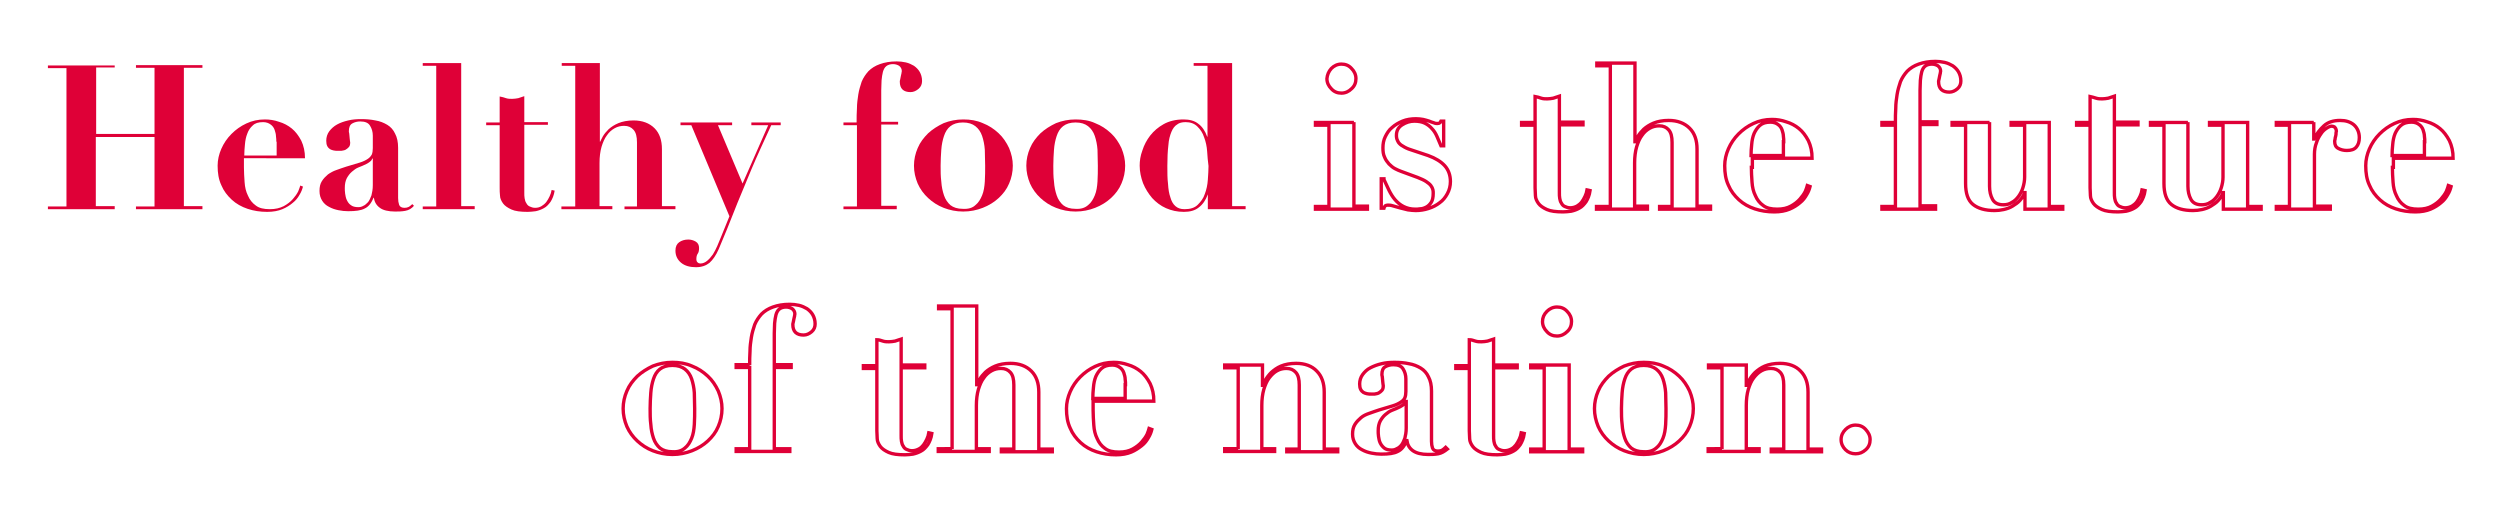 <?xml version="1.0" encoding="utf-8"?>
<!-- Generator: Adobe Illustrator 23.0.0, SVG Export Plug-In . SVG Version: 6.00 Build 0)  -->
<svg version="1.1" id="Layer_1" xmlns="http://www.w3.org/2000/svg" xmlns:xlink="http://www.w3.org/1999/xlink" x="0px" y="0px"
	 viewBox="0 0 741 153" style="enable-background:new 0 0 741 153;" xml:space="preserve">
<style type="text/css">
	.st0{fill:#DF0037;}
	.st1{fill:none;stroke:#DF0037;stroke-miterlimit:10;}
</style>
<g>
	<path class="st0" d="M34,19.2v0.8h-5.5v19.7h17.3V20.1h-5.5v-0.8H60v0.8h-5.5v41H60V62H40.3v-0.8h5.5V40.6H28.4v20.5H34V62H14.2
		v-0.8h5.5v-41h-5.5v-0.8H34z"/>
	<path class="st0" d="M72.3,49.6c0,1.4,0.1,2.9,0.2,4.4c0.1,1.5,0.4,2.8,1,4c0.5,1.2,1.3,2.2,2.3,2.9c1,0.8,2.4,1.1,4.2,1.1
		c1.6,0,2.9-0.3,4.1-0.9c1.1-0.6,2-1.3,2.7-2.1c0.7-0.8,1.2-1.5,1.6-2.3c0.3-0.8,0.5-1.3,0.6-1.7l0.8,0.3c-0.2,0.8-0.5,1.6-1,2.4
		c-0.5,0.9-1.1,1.7-2,2.4c-0.8,0.7-1.9,1.4-3.1,1.9c-1.2,0.5-2.7,0.8-4.5,0.8c-2.1,0-4-0.3-5.8-0.9c-1.8-0.6-3.4-1.5-4.7-2.7
		c-1.3-1.2-2.4-2.6-3.1-4.3c-0.8-1.7-1.1-3.6-1.1-5.8c0-1.7,0.4-3.4,1.1-5c0.7-1.6,1.7-3.1,3-4.4c1.3-1.3,2.7-2.3,4.4-3.1
		c1.7-0.8,3.5-1.2,5.5-1.2c1.4,0,2.8,0.2,4.2,0.7c1.4,0.4,2.7,1.1,3.8,2c1.1,0.9,2,2.1,2.8,3.6c0.7,1.5,1.1,3.2,1.1,5.2H72.3V49.6z
		 M81.9,42c0-0.4,0-1-0.1-1.6c0-0.6-0.2-1.3-0.4-1.9c-0.2-0.6-0.6-1.2-1.2-1.6c-0.5-0.4-1.3-0.7-2.2-0.7c-1.4,0-2.4,0.3-3.1,1
		c-0.7,0.6-1.3,1.5-1.6,2.4c-0.4,1-0.6,2-0.7,3.2c-0.1,1.1-0.2,2.2-0.2,3.3h9.6V42z"/>
	<path class="st0" d="M120.1,62.5c-1.1,0.2-2.1,0.2-3,0.2c-2,0-3.6-0.4-4.5-1.1c-1-0.7-1.6-1.7-1.8-3h-0.1c-0.6,1.6-1.5,2.7-2.6,3.2
		c-1.1,0.6-2.7,0.8-4.9,0.8c-1,0-1.9-0.1-2.9-0.3c-1-0.2-1.9-0.5-2.8-1c-0.8-0.4-1.5-1-2-1.8c-0.5-0.8-0.8-1.7-0.8-2.9
		c0-1.2,0.2-2.1,0.7-2.9c0.5-0.8,1.1-1.4,1.8-2c0.7-0.5,1.6-1,2.5-1.3c0.9-0.3,1.9-0.7,2.9-1c1.6-0.5,3-0.9,4-1.2
		c1-0.3,1.8-0.7,2.4-1.1c0.6-0.4,0.9-0.8,1.2-1.3c0.2-0.5,0.3-1.1,0.3-1.9v-3.7c0-1.1-0.3-2.1-0.8-2.9c-0.5-0.9-1.5-1.3-2.9-1.3
		c-0.9,0-1.7,0.2-2.4,0.6c-0.7,0.4-1,1.2-1,2.3c0,0.1,0,0.3,0.1,0.6c0,0.3,0.1,0.6,0.1,1c0,0.4,0.1,0.7,0.1,1c0,0.3,0.1,0.5,0.1,0.7
		c0,0.6-0.1,1.1-0.4,1.4c-0.3,0.3-0.6,0.6-1,0.8c-0.4,0.2-0.8,0.2-1.2,0.3c-0.4,0-0.8,0-1.1,0c-0.4,0-0.8,0-1.2-0.1
		s-0.8-0.2-1.1-0.4c-0.3-0.2-0.6-0.5-0.8-0.9c-0.2-0.4-0.3-0.9-0.3-1.6c0-1,0.3-2,0.9-2.8c0.6-0.8,1.4-1.5,2.3-2s2-0.9,3.3-1.2
		c1.2-0.3,2.5-0.4,3.8-0.4c1.5,0,2.9,0.1,4.3,0.4c1.3,0.2,2.5,0.7,3.5,1.3c1,0.6,1.8,1.5,2.3,2.6c0.6,1.1,0.9,2.5,0.9,4.2v14.9
		c0,0.8,0.1,1.4,0.3,2c0.2,0.6,0.8,0.9,1.6,0.9c0.5,0,0.9-0.1,1.3-0.3c0.3-0.2,0.7-0.5,1-0.8l0.5,0.5
		C122,61.8,121.2,62.3,120.1,62.5z M110.3,47.1c-0.1,0.2-0.2,0.5-0.5,0.7c-0.2,0.2-0.6,0.5-1.2,0.8c-0.8,0.4-1.5,0.7-2.3,1
		c-0.8,0.3-1.4,0.8-2,1.3c-0.6,0.5-1.1,1.2-1.5,1.9c-0.4,0.8-0.6,1.7-0.6,2.9c0,0.5,0,1,0.1,1.7c0.1,0.6,0.2,1.3,0.5,1.9
		c0.3,0.6,0.6,1.1,1.2,1.5c0.5,0.4,1.2,0.6,2.2,0.6c0.5,0,1-0.1,1.5-0.4c0.5-0.2,0.9-0.6,1.4-1.1c0.4-0.5,0.7-1.2,1-2
		c0.2-0.8,0.4-1.8,0.4-3v-7.9H110.3z"/>
	<path class="st0" d="M136.7,18.7v42.4h4V62h-15.4v-0.8h4V19.5h-4v-0.8H136.7z"/>
	<path class="st0" d="M150,29.1c0.6,0.2,1.2,0.2,1.8,0.2c0.6,0,1.2-0.1,1.8-0.2c0.6-0.2,1.2-0.4,1.8-0.6v7.7h7v0.8h-7v20.1
		c0,0.6,0,1.2,0.1,1.7c0.1,0.5,0.2,1,0.5,1.4c0.2,0.4,0.5,0.8,1,1c0.4,0.2,1,0.4,1.6,0.4c0.8,0,1.4-0.2,1.9-0.5
		c0.5-0.3,1-0.7,1.4-1.2c0.4-0.5,0.7-1.1,1-1.7c0.3-0.6,0.5-1.3,0.6-1.9l0.9,0.2c-0.2,1.4-0.7,2.5-1.2,3.3c-0.6,0.8-1.2,1.5-2,1.9
		c-0.7,0.4-1.5,0.7-2.4,0.9c-0.8,0.1-1.6,0.2-2.4,0.2c-2.1,0-3.7-0.2-4.8-0.7c-1.1-0.5-2-1.1-2.5-1.8c-0.5-0.7-0.9-1.5-0.9-2.3
		c-0.1-0.8-0.1-1.6-0.1-2.3V37.1h-4v-0.8h4v-7.7C148.8,28.7,149.4,28.9,150,29.1z"/>
	<path class="st0" d="M170.5,61.1V19.5h-4v-0.8h11.3V42h0.1c0.2-0.4,0.4-0.9,0.8-1.6c0.4-0.7,1-1.4,1.7-2.1c0.8-0.7,1.7-1.3,2.9-1.8
		c1.2-0.5,2.7-0.8,4.5-0.8c2.6,0,4.7,0.8,6.2,2.3c1.5,1.5,2.2,3.6,2.2,6.2v16.9h4V62h-15.1v-0.8h3.7v-19c0-1.7-0.3-2.9-1-3.7
		c-0.7-0.8-1.6-1.2-2.8-1.2c-1,0-1.9,0.2-2.8,0.7c-0.9,0.5-1.7,1.2-2.3,2.1c-0.7,0.9-1.2,2.1-1.6,3.4c-0.4,1.4-0.6,3-0.6,4.8v12.8
		h3.8V62h-15.1v-0.8H170.5z"/>
	<path class="st0" d="M227.7,37.1h-5v-0.8h8.7v0.8h-2.8c-2.2,4.8-4.2,9.1-5.8,12.9c-1.6,3.8-3,7.2-4.2,10.1c-1.2,3-2.2,5.6-3.1,7.8
		c-0.9,2.3-1.8,4.2-2.5,6c-0.8,1.8-1.7,3.1-2.7,4c-1,0.8-2.3,1.3-4,1.3c-1.8,0-3.3-0.4-4.4-1.3c-1.1-0.9-1.7-2.1-1.7-3.6
		c0-1.2,0.4-2,1.1-2.5c0.7-0.5,1.6-0.8,2.7-0.8c0.8,0,1.5,0.2,2.2,0.6s1,1.1,1,1.9c0,0.7-0.1,1.3-0.4,1.7c-0.3,0.4-0.4,1-0.4,1.6
		c0,0.4,0.1,0.8,0.4,1c0.2,0.2,0.5,0.3,0.8,0.3c0.7,0,1.4-0.3,2-0.8c0.6-0.5,1.2-1.2,1.7-1.9c0.5-0.8,0.9-1.6,1.3-2.5
		c0.4-0.9,0.7-1.7,1-2.4l2.6-6.4l-11.3-27h-3.2v-0.8H217v0.8h-4.2l7.3,17.3L227.7,37.1z"/>
	<path class="st0" d="M253.9,36.2c0-1.3,0-2.7,0.1-4.1c0-1.4,0.2-2.8,0.4-4.1c0.2-1.3,0.6-2.6,1-3.8c0.5-1.2,1.2-2.2,2-3.1
		c0.9-0.9,2-1.6,3.4-2.1c1.4-0.5,3-0.8,5-0.8c0.9,0,1.8,0.1,2.7,0.3c0.9,0.2,1.7,0.6,2.4,1c0.7,0.5,1.3,1.1,1.7,1.8
		c0.4,0.7,0.7,1.6,0.7,2.7c0,0.9-0.3,1.7-1,2.3c-0.7,0.6-1.5,1-2.4,1c-2.1,0-3.2-1-3.2-3.1c0-0.1,0-0.3,0.1-0.6
		c0.1-0.3,0.1-0.6,0.2-1c0.1-0.3,0.1-0.6,0.2-0.9c0-0.3,0.1-0.5,0.1-0.6c0-0.7-0.3-1.2-0.8-1.6c-0.5-0.3-1.1-0.5-1.8-0.5
		c-0.8,0-1.5,0.2-2,0.6s-0.8,1-1,1.7c-0.2,0.7-0.3,1.6-0.4,2.5c0,0.9-0.1,1.9-0.1,3v9.3h5v0.8h-5v24.1h4.6V62H250v-0.8h4V37.1h-4
		v-0.8H253.9z"/>
	<path class="st0" d="M291.3,36.5c1.8,0.7,3.3,1.7,4.7,3c1.3,1.2,2.3,2.7,3.1,4.4c0.7,1.7,1.1,3.4,1.1,5.2c0,1.9-0.4,3.7-1.1,5.3
		c-0.7,1.7-1.8,3.1-3.1,4.3c-1.3,1.2-2.9,2.2-4.7,2.9c-1.8,0.7-3.7,1.1-5.8,1.1s-4-0.4-5.8-1.1c-1.8-0.7-3.3-1.7-4.6-2.9
		c-1.3-1.2-2.4-2.7-3.1-4.3c-0.7-1.7-1.1-3.4-1.1-5.3c0-1.8,0.4-3.6,1.1-5.2c0.7-1.7,1.8-3.1,3.1-4.4c1.3-1.2,2.9-2.2,4.6-3
		c1.8-0.7,3.7-1.1,5.8-1.1S289.5,35.7,291.3,36.5z M289.1,60.8c0.9-0.7,1.5-1.7,2-2.9s0.7-2.6,0.8-4.1c0.1-1.6,0.1-3.1,0.1-4.7
		c0-1.6-0.1-3.2-0.1-4.7c-0.1-1.5-0.4-2.9-0.8-4.1c-0.4-1.2-1.1-2.2-2-2.9c-0.9-0.7-2.1-1.1-3.7-1.1c-1.6,0-2.8,0.4-3.7,1.1
		c-0.9,0.7-1.5,1.7-1.9,2.9c-0.4,1.2-0.7,2.6-0.8,4.1c-0.1,1.5-0.2,3.1-0.2,4.7c0,1.6,0,3.2,0.2,4.7c0.1,1.6,0.4,2.9,0.8,4.1
		s1.1,2.2,1.9,2.9c0.9,0.7,2.1,1.1,3.7,1.1C287,62,288.3,61.6,289.1,60.8z"/>
	<path class="st0" d="M324.6,36.5c1.8,0.7,3.3,1.7,4.7,3c1.3,1.2,2.3,2.7,3.1,4.4c0.7,1.7,1.1,3.4,1.1,5.2c0,1.9-0.4,3.7-1.1,5.3
		c-0.7,1.7-1.8,3.1-3.1,4.3c-1.3,1.2-2.9,2.2-4.7,2.9c-1.8,0.7-3.7,1.1-5.8,1.1s-4-0.4-5.8-1.1c-1.8-0.7-3.3-1.7-4.6-2.9
		c-1.3-1.2-2.4-2.7-3.1-4.3c-0.7-1.7-1.1-3.4-1.1-5.3c0-1.8,0.4-3.6,1.1-5.2c0.7-1.7,1.8-3.1,3.1-4.4c1.3-1.2,2.9-2.2,4.6-3
		c1.8-0.7,3.7-1.1,5.8-1.1S322.9,35.7,324.6,36.5z M322.5,60.8c0.9-0.7,1.5-1.7,2-2.9s0.7-2.6,0.8-4.1c0.1-1.6,0.1-3.1,0.1-4.7
		c0-1.6-0.1-3.2-0.1-4.7c-0.1-1.5-0.4-2.9-0.8-4.1c-0.4-1.2-1.1-2.2-2-2.9c-0.9-0.7-2.1-1.1-3.7-1.1c-1.6,0-2.8,0.4-3.7,1.1
		c-0.9,0.7-1.5,1.7-1.9,2.9c-0.4,1.2-0.7,2.6-0.8,4.1c-0.1,1.5-0.2,3.1-0.2,4.7c0,1.6,0,3.2,0.2,4.7c0.1,1.6,0.4,2.9,0.8,4.1
		s1.1,2.2,1.9,2.9c0.9,0.7,2.1,1.1,3.7,1.1C320.4,62,321.6,61.6,322.5,60.8z"/>
	<path class="st0" d="M369.2,61.1V62h-11.2v-4.4H358c-0.6,1.7-1.5,3-2.7,3.9c-1.1,0.9-2.6,1.3-4.4,1.3c-2,0-3.7-0.4-5.3-1.1
		s-3-1.8-4.1-3c-1.1-1.3-2-2.7-2.7-4.4c-0.6-1.6-1-3.4-1-5.2c0-1.4,0.2-2.9,0.8-4.5c0.5-1.6,1.3-3.1,2.3-4.4c1.1-1.4,2.4-2.5,4-3.4
		c1.6-0.9,3.6-1.4,5.9-1.4c1.8,0,3.3,0.4,4.4,1.3c1.1,0.8,2,2.1,2.6,3.8h0.1V19.5h-4.1v-0.8h11.4v42.4H369.2z M357.8,44.9
		c-0.1-1.5-0.4-2.9-0.9-4.2c-0.4-1.3-1.1-2.3-2-3.2s-2.1-1.3-3.5-1.3c-1,0-1.9,0.2-2.5,0.7c-0.7,0.4-1.3,1.2-1.7,2.2
		c-0.4,1-0.8,2.3-0.9,4c-0.2,1.7-0.3,3.7-0.3,6.1c0,2,0,3.7,0.2,5.3c0.1,1.6,0.3,2.9,0.7,4c0.3,1.1,0.8,2,1.5,2.6
		c0.7,0.6,1.5,0.9,2.7,0.9c1.7,0,3-0.4,3.9-1.3c0.9-0.9,1.7-1.9,2.1-3.2c0.5-1.3,0.8-2.7,0.9-4.2c0.1-1.5,0.2-2.9,0.2-4.1
		C358,47.8,357.9,46.4,357.8,44.9z"/>
	<path class="st1" d="M401.3,36.2v24.9h4V62h-15.4v-0.8h4V37.1h-4v-0.8H401.3z M394.6,20.3c0.8-0.8,1.8-1.3,3-1.3s2.2,0.4,3,1.3
		c0.8,0.8,1.3,1.8,1.3,3c0,1.2-0.4,2.2-1.3,3c-0.8,0.8-1.8,1.3-3,1.3s-2.2-0.4-3-1.3c-0.8-0.8-1.3-1.8-1.3-3
		C393.4,22.2,393.8,21.2,394.6,20.3z"/>
	<path class="st1" d="M410.2,53.2c0.5,1.1,1,2.2,1.5,3.2c0.5,1,1.1,2,1.8,2.8c0.7,0.8,1.5,1.5,2.5,2c1,0.5,2.1,0.8,3.5,0.8
		c0.4,0,0.8,0,1.4-0.1c0.6,0,1.2-0.2,1.8-0.5c0.6-0.3,1.1-0.8,1.5-1.4c0.4-0.6,0.6-1.5,0.6-2.7c0-0.4,0-0.7-0.1-1.1
		c-0.1-0.4-0.3-0.8-0.6-1.2c-0.3-0.4-0.8-0.8-1.4-1.2c-0.6-0.4-1.5-0.8-2.5-1.2l-4.9-1.8c-0.6-0.2-1.2-0.5-1.8-0.8
		c-0.6-0.3-1.2-0.8-1.8-1.4c-0.5-0.6-1-1.2-1.3-2c-0.4-0.8-0.5-1.7-0.5-2.8c0-1.2,0.2-2.3,0.7-3.3c0.5-1,1.1-2,2-2.7
		c0.9-0.8,1.9-1.4,3.1-1.9c1.2-0.5,2.6-0.7,4-0.7c0.8,0,1.5,0.1,2.1,0.2c0.7,0.2,1.3,0.3,1.8,0.5c0.5,0.2,1,0.4,1.4,0.5
		c0.4,0.2,0.8,0.2,1,0.2c0.4,0,0.7-0.1,0.8-0.2c0.1-0.2,0.2-0.3,0.3-0.5h0.8v7.3h-0.8c-0.4-1-0.8-1.9-1.2-2.8
		c-0.4-0.9-0.9-1.7-1.5-2.3c-0.6-0.7-1.3-1.2-2.1-1.6c-0.8-0.4-1.9-0.6-3.1-0.6c-1.3,0-2.5,0.4-3.6,1.1c-1.1,0.7-1.7,1.7-1.7,3.1
		c0,0.3,0,0.6,0.1,1c0.1,0.4,0.3,0.7,0.5,1.1c0.3,0.4,0.7,0.8,1.3,1.1c0.6,0.4,1.4,0.8,2.4,1.1l5.1,1.7c2.2,0.8,3.8,1.8,4.9,3
		c1.1,1.2,1.7,2.8,1.7,4.7c0,1.3-0.3,2.5-0.9,3.6c-0.6,1.1-1.3,2-2.3,2.7c-0.9,0.7-2,1.3-3.3,1.7c-1.2,0.4-2.5,0.6-3.8,0.6
		c-0.7,0-1.5-0.1-2.3-0.2c-0.8-0.2-1.7-0.4-2.4-0.6c-0.8-0.2-1.5-0.4-2.1-0.6c-0.6-0.2-1.1-0.2-1.5-0.2c-0.3,0-0.5,0.1-0.7,0.2
		c-0.1,0.1-0.3,0.3-0.4,0.7h-0.8v-8.7H410.2z"/>
	<path class="st1" d="M456.8,29.1c0.6,0.2,1.2,0.2,1.8,0.2c0.6,0,1.2-0.1,1.8-0.2c0.6-0.2,1.2-0.4,1.8-0.6v7.7h7v0.8h-7v20.1
		c0,0.6,0,1.2,0.1,1.7c0.1,0.5,0.2,1,0.5,1.4c0.2,0.4,0.5,0.8,1,1c0.4,0.2,1,0.4,1.6,0.4c0.8,0,1.4-0.2,2-0.5c0.5-0.3,1-0.7,1.4-1.2
		c0.4-0.5,0.7-1.1,1-1.7c0.3-0.6,0.5-1.3,0.6-1.9l0.9,0.2c-0.2,1.4-0.7,2.5-1.2,3.3c-0.6,0.8-1.2,1.5-2,1.9
		c-0.7,0.4-1.5,0.7-2.4,0.9c-0.8,0.1-1.6,0.2-2.4,0.2c-2.1,0-3.7-0.2-4.8-0.7s-2-1.1-2.5-1.8c-0.5-0.7-0.9-1.5-0.9-2.3
		s-0.1-1.6-0.1-2.3V37.1h-4v-0.8h4v-7.7C455.6,28.7,456.2,28.9,456.8,29.1z"/>
	<path class="st1" d="M477.3,61.1V19.5h-4v-0.8h11.3V42h0.1c0.2-0.4,0.4-0.9,0.8-1.6c0.4-0.7,1-1.4,1.7-2.1c0.8-0.7,1.7-1.3,2.9-1.8
		c1.2-0.5,2.7-0.8,4.5-0.8c2.6,0,4.7,0.8,6.2,2.3c1.5,1.5,2.2,3.6,2.2,6.2v16.9h4V62h-15.1v-0.8h3.7v-19c0-1.7-0.3-2.9-1-3.7
		c-0.7-0.8-1.6-1.2-2.8-1.2c-1,0-1.9,0.2-2.8,0.7c-0.9,0.5-1.7,1.2-2.3,2.1c-0.7,0.9-1.2,2.1-1.6,3.4c-0.4,1.4-0.6,3-0.6,4.8v12.8
		h3.8V62h-15.1v-0.8H477.3z"/>
	<path class="st1" d="M519.1,49.6c0,1.4,0.1,2.9,0.2,4.4c0.1,1.5,0.4,2.8,1,4c0.5,1.2,1.3,2.2,2.3,2.9c1,0.8,2.4,1.1,4.2,1.1
		c1.6,0,2.9-0.3,4-0.9c1.1-0.6,2-1.3,2.7-2.1c0.7-0.8,1.2-1.5,1.6-2.3c0.3-0.8,0.5-1.3,0.6-1.7l0.8,0.3c-0.2,0.8-0.5,1.6-1,2.4
		c-0.5,0.9-1.1,1.7-2,2.4c-0.8,0.7-1.9,1.4-3.1,1.9c-1.2,0.5-2.7,0.8-4.5,0.8c-2.1,0-4-0.3-5.8-0.9c-1.8-0.6-3.4-1.5-4.7-2.7
		c-1.3-1.2-2.4-2.6-3.1-4.3c-0.8-1.7-1.1-3.6-1.1-5.8c0-1.7,0.4-3.4,1.1-5c0.7-1.6,1.7-3.1,3-4.4c1.3-1.3,2.7-2.3,4.4-3.1
		c1.7-0.8,3.5-1.2,5.5-1.2c1.4,0,2.8,0.2,4.2,0.7c1.4,0.4,2.7,1.1,3.8,2c1.1,0.9,2,2.1,2.8,3.6c0.7,1.5,1.1,3.2,1.1,5.2h-17.7V49.6z
		 M528.7,42c0-0.4,0-1-0.1-1.6c0-0.6-0.2-1.3-0.4-1.9c-0.2-0.6-0.6-1.2-1.2-1.6c-0.5-0.4-1.3-0.7-2.2-0.7c-1.4,0-2.4,0.3-3.2,1
		c-0.7,0.6-1.3,1.5-1.7,2.4c-0.4,1-0.6,2-0.7,3.2c-0.1,1.1-0.2,2.2-0.2,3.3h9.6V42z"/>
	<path class="st1" d="M561.8,36.2c0-1.3,0-2.7,0.1-4.1c0-1.4,0.2-2.8,0.4-4.1c0.2-1.3,0.6-2.6,1-3.8c0.5-1.2,1.2-2.2,2-3.1
		c0.9-0.9,2-1.6,3.4-2.1c1.4-0.5,3-0.8,5-0.8c0.9,0,1.8,0.1,2.7,0.3c0.9,0.2,1.7,0.6,2.4,1c0.7,0.5,1.3,1.1,1.7,1.8
		c0.4,0.7,0.7,1.6,0.7,2.7c0,0.9-0.3,1.7-1,2.3c-0.7,0.6-1.5,1-2.4,1c-2.1,0-3.2-1-3.2-3.1c0-0.1,0-0.3,0.1-0.6
		c0.1-0.3,0.1-0.6,0.2-1c0.1-0.3,0.1-0.6,0.2-0.9c0-0.3,0.1-0.5,0.1-0.6c0-0.7-0.3-1.2-0.8-1.6c-0.5-0.3-1.1-0.5-1.8-0.5
		c-0.8,0-1.5,0.2-2,0.6s-0.8,1-1,1.7c-0.2,0.7-0.3,1.6-0.4,2.5c0,0.9-0.1,1.9-0.1,3v9.3h5v0.8h-5v24.1h4.6V62h-15.9v-0.8h4V37.1h-4
		v-0.8H561.8z"/>
	<path class="st1" d="M589.7,36.2v19c0,1.5,0.3,2.8,0.9,3.9c0.6,1.1,1.7,1.6,3.2,1.6c0.9,0,1.8-0.2,2.5-0.7c0.8-0.4,1.4-1,2-1.8
		c0.5-0.7,1-1.6,1.3-2.6c0.3-1,0.5-2,0.5-3.1V37.1h-4v-0.8h11.3v24.9h4V62h-11.2v-4.9h-0.1c-0.3,0.9-0.8,1.6-1.4,2.3
		c-0.6,0.7-1.4,1.2-2.2,1.7c-0.8,0.5-1.7,0.8-2.6,1c-0.9,0.2-1.8,0.3-2.7,0.3c-2.8,0-4.9-0.6-6.4-1.8c-1.5-1.2-2.2-3.3-2.2-6.2V37.1
		h-4v-0.8H589.7z"/>
	<path class="st1" d="M621.3,29.1c0.6,0.2,1.2,0.2,1.8,0.2c0.6,0,1.2-0.1,1.8-0.2c0.6-0.2,1.2-0.4,1.8-0.6v7.7h7v0.8h-7v20.1
		c0,0.6,0,1.2,0.1,1.7c0.1,0.5,0.2,1,0.5,1.4c0.2,0.4,0.5,0.8,1,1c0.4,0.2,1,0.4,1.6,0.4c0.8,0,1.4-0.2,2-0.5c0.5-0.3,1-0.7,1.4-1.2
		c0.4-0.5,0.7-1.1,1-1.7c0.3-0.6,0.5-1.3,0.6-1.9l0.9,0.2c-0.2,1.4-0.7,2.5-1.2,3.3c-0.6,0.8-1.2,1.5-2,1.9
		c-0.7,0.4-1.5,0.7-2.4,0.9c-0.8,0.1-1.6,0.2-2.4,0.2c-2.1,0-3.7-0.2-4.8-0.7s-2-1.1-2.5-1.8c-0.5-0.7-0.9-1.5-0.9-2.3
		s-0.1-1.6-0.1-2.3V37.1h-4v-0.8h4v-7.7C620,28.7,620.6,28.9,621.3,29.1z"/>
	<path class="st1" d="M648.5,36.2v19c0,1.5,0.3,2.8,0.9,3.9c0.6,1.1,1.7,1.6,3.2,1.6c0.9,0,1.8-0.2,2.5-0.7c0.8-0.4,1.4-1,2-1.8
		c0.5-0.7,1-1.6,1.3-2.6c0.3-1,0.5-2,0.5-3.1V37.1h-4v-0.8h11.3v24.9h4V62h-11.2v-4.9h-0.1c-0.3,0.9-0.8,1.6-1.4,2.3
		c-0.6,0.7-1.4,1.2-2.2,1.7c-0.8,0.5-1.7,0.8-2.6,1c-0.9,0.2-1.8,0.3-2.7,0.3c-2.8,0-4.9-0.6-6.4-1.8c-1.5-1.2-2.2-3.3-2.2-6.2V37.1
		h-4v-0.8H648.5z"/>
	<path class="st1" d="M685.8,36.2v5h0.1c0.7-1.5,1.7-2.8,2.9-3.9c1.2-1.1,2.8-1.6,4.8-1.6c1.7,0,3,0.4,4.1,1.3
		c1,0.9,1.6,2.2,1.6,3.8c0,1.2-0.3,2.1-0.9,2.8c-0.6,0.7-1.5,1-2.8,1c-0.9,0-1.8-0.2-2.5-0.6c-0.8-0.4-1.1-1.1-1.1-2.1
		c0-0.1,0-0.3,0.1-0.6c0-0.3,0.1-0.6,0.2-1c0.1-0.3,0.1-0.6,0.1-0.9c0-0.3,0.1-0.4,0.1-0.5c0-0.3-0.1-0.6-0.2-0.8
		c-0.1-0.2-0.2-0.3-0.4-0.5c-0.2-0.1-0.5-0.2-0.8-0.2c-0.4,0-0.9,0.2-1.5,0.6c-0.6,0.4-1.2,0.9-1.7,1.7c-0.5,0.7-1,1.6-1.3,2.6
		c-0.4,1-0.6,2.2-0.6,3.4v15.4h4.7V62h-16v-0.8h3.9V37.1h-3.9v-0.8H685.8z"/>
	<path class="st1" d="M709.1,49.6c0,1.4,0.1,2.9,0.2,4.4c0.1,1.5,0.4,2.8,1,4c0.5,1.2,1.3,2.2,2.3,2.9c1,0.8,2.4,1.1,4.2,1.1
		c1.6,0,2.9-0.3,4-0.9c1.1-0.6,2-1.3,2.7-2.1c0.7-0.8,1.2-1.5,1.6-2.3c0.3-0.8,0.5-1.3,0.6-1.7l0.8,0.3c-0.2,0.8-0.5,1.6-1,2.4
		c-0.5,0.9-1.1,1.7-2,2.4c-0.8,0.7-1.9,1.4-3.1,1.9c-1.2,0.5-2.7,0.8-4.5,0.8c-2.1,0-4-0.3-5.8-0.9c-1.8-0.6-3.4-1.5-4.7-2.7
		c-1.3-1.2-2.4-2.6-3.1-4.3c-0.8-1.7-1.1-3.6-1.1-5.8c0-1.7,0.4-3.4,1.1-5c0.7-1.6,1.7-3.1,3-4.4c1.3-1.3,2.7-2.3,4.4-3.1
		c1.7-0.8,3.5-1.2,5.5-1.2c1.4,0,2.8,0.2,4.2,0.7c1.4,0.4,2.7,1.1,3.8,2c1.1,0.9,2,2.1,2.8,3.6c0.7,1.5,1.1,3.2,1.1,5.2h-17.7V49.6z
		 M718.7,42c0-0.4,0-1-0.1-1.6c0-0.6-0.2-1.3-0.4-1.9c-0.2-0.6-0.6-1.2-1.2-1.6c-0.5-0.4-1.3-0.7-2.2-0.7c-1.4,0-2.4,0.3-3.2,1
		c-0.7,0.6-1.3,1.5-1.7,2.4c-0.4,1-0.6,2-0.7,3.2c-0.1,1.1-0.2,2.2-0.2,3.3h9.6V42z"/>
	<path class="st1" d="M205.1,108.5c1.8,0.7,3.3,1.7,4.7,3c1.3,1.2,2.3,2.7,3.1,4.4c0.7,1.7,1.1,3.4,1.1,5.2c0,1.9-0.4,3.7-1.1,5.3
		c-0.7,1.7-1.8,3.1-3.1,4.3c-1.3,1.2-2.9,2.2-4.7,2.9c-1.8,0.7-3.7,1.1-5.8,1.1s-4-0.4-5.8-1.1c-1.8-0.7-3.3-1.7-4.6-2.9
		c-1.3-1.2-2.4-2.7-3.1-4.3c-0.7-1.7-1.1-3.4-1.1-5.3c0-1.8,0.4-3.6,1.1-5.2c0.7-1.7,1.8-3.1,3.1-4.4c1.3-1.2,2.9-2.2,4.6-3
		c1.8-0.7,3.7-1.1,5.8-1.1S203.3,107.7,205.1,108.5z M203,132.8c0.9-0.7,1.5-1.7,2-2.9s0.7-2.6,0.8-4.1c0.1-1.6,0.1-3.1,0.1-4.7
		c0-1.6-0.1-3.2-0.1-4.7c-0.1-1.5-0.4-2.9-0.8-4.1c-0.4-1.2-1.1-2.2-2-2.9c-0.9-0.7-2.1-1.1-3.7-1.1c-1.6,0-2.8,0.4-3.7,1.1
		c-0.9,0.7-1.5,1.7-1.9,2.9c-0.4,1.2-0.7,2.6-0.8,4.1c-0.1,1.5-0.2,3.1-0.2,4.7c0,1.6,0,3.2,0.2,4.7c0.1,1.6,0.4,2.9,0.8,4.1
		s1.1,2.2,1.9,2.9c0.9,0.7,2.1,1.1,3.7,1.1C200.9,134,202.1,133.6,203,132.8z"/>
	<path class="st1" d="M222.2,108.2c0-1.3,0-2.7,0.1-4.1c0-1.4,0.2-2.8,0.4-4.1c0.2-1.3,0.6-2.6,1-3.8c0.5-1.2,1.2-2.2,2-3.1
		c0.9-0.9,2-1.6,3.4-2.1c1.4-0.5,3-0.8,5-0.8c0.9,0,1.8,0.1,2.7,0.3c0.9,0.2,1.7,0.6,2.4,1c0.7,0.5,1.3,1.1,1.7,1.8
		c0.4,0.7,0.7,1.6,0.7,2.7c0,0.9-0.3,1.7-1,2.3c-0.7,0.6-1.5,1-2.4,1c-2.1,0-3.2-1-3.2-3.1c0-0.1,0-0.3,0.1-0.6
		c0.1-0.3,0.1-0.6,0.2-1c0.1-0.3,0.1-0.6,0.2-0.9c0-0.3,0.1-0.5,0.1-0.6c0-0.7-0.3-1.2-0.8-1.6c-0.5-0.3-1.1-0.5-1.8-0.5
		c-0.8,0-1.5,0.2-2,0.6s-0.8,1-1,1.7c-0.2,0.7-0.3,1.6-0.4,2.5c0,0.9-0.1,1.9-0.1,3v9.3h5v0.8h-5v24.1h4.6v0.8h-15.9v-0.8h4v-24.1
		h-4v-0.8H222.2z"/>
	<path class="st1" d="M261.7,101.1c0.6,0.2,1.2,0.2,1.8,0.2c0.6,0,1.2-0.1,1.8-0.2c0.6-0.2,1.2-0.4,1.8-0.6v7.7h7v0.8h-7v20.1
		c0,0.6,0,1.2,0.1,1.7c0.1,0.5,0.2,1,0.5,1.4c0.2,0.4,0.5,0.8,1,1c0.4,0.2,1,0.4,1.6,0.4c0.8,0,1.4-0.2,2-0.5s1-0.7,1.4-1.2
		c0.4-0.5,0.7-1.1,1-1.7c0.3-0.6,0.5-1.3,0.6-1.9l0.9,0.2c-0.2,1.4-0.7,2.5-1.2,3.3c-0.6,0.8-1.2,1.5-2,1.9
		c-0.7,0.4-1.5,0.7-2.4,0.9c-0.8,0.1-1.6,0.2-2.4,0.2c-2.1,0-3.7-0.2-4.8-0.7c-1.1-0.5-2-1.1-2.5-1.8s-0.9-1.5-0.9-2.3
		s-0.1-1.6-0.1-2.3v-18.5h-4v-0.8h4v-7.7C260.5,100.7,261.1,100.9,261.7,101.1z"/>
	<path class="st1" d="M282.2,133.1V91.5h-4v-0.8h11.3V114h0.1c0.2-0.4,0.4-0.9,0.8-1.6c0.4-0.7,1-1.4,1.7-2.1
		c0.8-0.7,1.7-1.3,2.9-1.8c1.2-0.5,2.7-0.8,4.5-0.8c2.6,0,4.7,0.8,6.2,2.3c1.5,1.5,2.2,3.6,2.2,6.2v16.9h4v0.8h-15.1v-0.8h3.7v-19
		c0-1.7-0.3-2.9-1-3.7c-0.7-0.8-1.6-1.2-2.8-1.2c-1,0-1.9,0.2-2.8,0.7c-0.9,0.5-1.7,1.2-2.3,2.1c-0.7,0.9-1.2,2.1-1.6,3.4
		c-0.4,1.4-0.6,3-0.6,4.8v12.8h3.8v0.8h-15.1v-0.8H282.2z"/>
	<path class="st1" d="M324,121.6c0,1.4,0.1,2.9,0.2,4.4s0.4,2.8,1,4c0.5,1.2,1.3,2.2,2.3,2.9c1,0.8,2.4,1.1,4.2,1.1
		c1.6,0,2.9-0.3,4-0.9c1.1-0.6,2-1.3,2.7-2.1c0.7-0.8,1.2-1.5,1.6-2.3c0.3-0.8,0.5-1.3,0.6-1.7l0.8,0.3c-0.2,0.8-0.5,1.6-1,2.4
		c-0.5,0.9-1.1,1.7-2,2.4s-1.9,1.4-3.1,1.9c-1.2,0.5-2.7,0.8-4.5,0.8c-2.1,0-4-0.3-5.8-0.9c-1.8-0.6-3.4-1.5-4.7-2.7
		c-1.3-1.2-2.4-2.6-3.1-4.3c-0.8-1.7-1.1-3.6-1.1-5.8c0-1.7,0.4-3.4,1.1-5c0.7-1.6,1.7-3.1,3-4.4c1.3-1.3,2.7-2.3,4.4-3.1
		c1.7-0.8,3.5-1.2,5.5-1.2c1.4,0,2.8,0.2,4.2,0.7c1.4,0.4,2.7,1.1,3.8,2c1.1,0.9,2,2.1,2.8,3.6c0.7,1.5,1.1,3.2,1.1,5.2H324V121.6z
		 M333.6,114c0-0.4,0-1-0.1-1.6c0-0.6-0.2-1.3-0.4-1.9c-0.2-0.6-0.6-1.2-1.2-1.6c-0.5-0.4-1.3-0.7-2.2-0.7c-1.4,0-2.4,0.3-3.2,1
		c-0.7,0.6-1.3,1.5-1.7,2.4c-0.4,1-0.6,2-0.7,3.2c-0.1,1.1-0.2,2.2-0.2,3.3h9.6V114z"/>
	<path class="st1" d="M367,133.1v-24.1h-4v-0.8h11.2v6h0.1c0.2-0.4,0.4-0.9,0.8-1.6c0.4-0.7,1-1.5,1.7-2.2c0.8-0.7,1.7-1.4,2.9-1.9
		c1.2-0.5,2.7-0.8,4.5-0.8c2.6,0,4.7,0.8,6.1,2.3c1.5,1.5,2.2,3.6,2.2,6.2v16.9h4v0.8h-15.1v-0.8h3.7v-19c0-1.7-0.3-2.9-1-3.7
		c-0.7-0.8-1.6-1.2-2.8-1.2c-1,0-1.9,0.2-2.8,0.7c-0.9,0.5-1.6,1.2-2.3,2.1c-0.7,0.9-1.2,2.1-1.6,3.4c-0.4,1.4-0.6,3-0.6,4.8v12.8
		h3.8v0.8H363v-0.8H367z"/>
	<path class="st1" d="M426.3,134.5c-1.1,0.2-2.1,0.2-3,0.2c-2,0-3.5-0.4-4.5-1.1c-1-0.7-1.6-1.7-1.8-3h-0.1
		c-0.6,1.6-1.5,2.7-2.6,3.2c-1.1,0.6-2.7,0.8-4.9,0.8c-1,0-1.9-0.1-2.9-0.3s-1.9-0.5-2.8-1c-0.8-0.4-1.5-1-2-1.8
		c-0.5-0.8-0.8-1.7-0.8-2.8c0-1.2,0.2-2.1,0.7-2.9c0.5-0.8,1.1-1.4,1.8-2s1.6-1,2.5-1.3c0.9-0.3,1.9-0.7,2.9-1c1.6-0.5,3-0.9,4-1.2
		c1-0.3,1.8-0.7,2.4-1.1c0.6-0.4,1-0.8,1.2-1.3s0.3-1.1,0.3-1.9v-3.7c0-1.1-0.3-2.1-0.8-2.9c-0.5-0.9-1.5-1.3-2.9-1.3
		c-0.9,0-1.7,0.2-2.4,0.6c-0.7,0.4-1,1.2-1,2.3c0,0.1,0,0.3,0.1,0.6c0,0.3,0.1,0.6,0.1,1c0,0.4,0.1,0.7,0.1,1c0,0.3,0.1,0.5,0.1,0.7
		c0,0.6-0.1,1.1-0.4,1.4c-0.3,0.3-0.6,0.6-1,0.8c-0.4,0.2-0.8,0.2-1.2,0.3c-0.4,0-0.8,0-1,0c-0.4,0-0.8,0-1.2-0.1s-0.8-0.2-1.1-0.4
		c-0.3-0.2-0.6-0.5-0.8-0.9c-0.2-0.4-0.3-0.9-0.3-1.6c0-1,0.3-2,0.9-2.8c0.6-0.8,1.3-1.5,2.3-2s2-0.9,3.3-1.2
		c1.2-0.3,2.5-0.4,3.8-0.4c1.5,0,3,0.1,4.3,0.4c1.3,0.2,2.5,0.7,3.5,1.3c1,0.6,1.8,1.5,2.3,2.6c0.6,1.1,0.9,2.5,0.9,4.2v14.9
		c0,0.8,0.1,1.4,0.3,2c0.2,0.6,0.8,0.9,1.6,0.9c0.5,0,1-0.1,1.3-0.3s0.7-0.5,1-0.8l0.5,0.5C428.1,133.8,427.3,134.3,426.3,134.5z
		 M416.5,119.1c-0.1,0.2-0.2,0.5-0.4,0.7c-0.2,0.2-0.6,0.5-1.2,0.8c-0.8,0.4-1.5,0.7-2.3,1c-0.8,0.3-1.4,0.8-2,1.3
		c-0.6,0.5-1.1,1.2-1.5,1.9c-0.4,0.8-0.6,1.7-0.6,2.9c0,0.5,0,1,0.1,1.7c0.1,0.6,0.2,1.3,0.5,1.9s0.7,1.1,1.2,1.5
		c0.5,0.4,1.2,0.6,2.2,0.6c0.5,0,1-0.1,1.5-0.4c0.5-0.2,1-0.6,1.4-1.1c0.4-0.5,0.7-1.2,1-2c0.2-0.8,0.4-1.8,0.4-3v-7.9H416.5z"/>
	<path class="st1" d="M437.3,101.1c0.6,0.2,1.2,0.2,1.8,0.2c0.6,0,1.2-0.1,1.8-0.2c0.6-0.2,1.2-0.4,1.8-0.6v7.7h7v0.8h-7v20.1
		c0,0.6,0,1.2,0.1,1.7c0.1,0.5,0.2,1,0.5,1.4c0.2,0.4,0.5,0.8,1,1c0.4,0.2,1,0.4,1.6,0.4c0.8,0,1.4-0.2,2-0.5s1-0.7,1.4-1.2
		c0.4-0.5,0.7-1.1,1-1.7c0.3-0.6,0.5-1.3,0.6-1.9l0.9,0.2c-0.2,1.4-0.7,2.5-1.2,3.3c-0.6,0.8-1.2,1.5-2,1.9
		c-0.7,0.4-1.5,0.7-2.4,0.9c-0.8,0.1-1.6,0.2-2.4,0.2c-2.1,0-3.7-0.2-4.8-0.7c-1.1-0.5-2-1.1-2.5-1.8s-0.9-1.5-0.9-2.3
		s-0.1-1.6-0.1-2.3v-18.5h-4v-0.8h4v-7.7C436.1,100.7,436.7,100.9,437.3,101.1z"/>
	<path class="st1" d="M465.1,108.2v24.9h4v0.8h-15.4v-0.8h4v-24.1h-4v-0.8H465.1z M458.5,92.3c0.8-0.8,1.8-1.3,3-1.3s2.2,0.4,3,1.3
		c0.8,0.8,1.3,1.8,1.3,3c0,1.2-0.4,2.2-1.3,3c-0.8,0.8-1.8,1.3-3,1.3s-2.2-0.4-3-1.3c-0.8-0.8-1.3-1.8-1.3-3
		C457.2,94.2,457.6,93.2,458.5,92.3z"/>
	<path class="st1" d="M493,108.5c1.8,0.7,3.3,1.7,4.7,3c1.3,1.2,2.3,2.7,3.1,4.4c0.7,1.7,1.1,3.4,1.1,5.2c0,1.9-0.4,3.7-1.1,5.3
		c-0.7,1.7-1.8,3.1-3.1,4.3c-1.3,1.2-2.9,2.2-4.7,2.9c-1.8,0.7-3.7,1.1-5.8,1.1s-4-0.4-5.8-1.1c-1.8-0.7-3.3-1.7-4.6-2.9
		c-1.3-1.2-2.4-2.7-3.1-4.3c-0.7-1.7-1.1-3.4-1.1-5.3c0-1.8,0.4-3.6,1.1-5.2c0.7-1.7,1.8-3.1,3.1-4.4c1.3-1.2,2.9-2.2,4.6-3
		c1.8-0.7,3.7-1.1,5.8-1.1S491.2,107.7,493,108.5z M490.9,132.8c0.9-0.7,1.5-1.7,2-2.9s0.7-2.6,0.8-4.1c0.1-1.6,0.1-3.1,0.1-4.7
		c0-1.6-0.1-3.2-0.1-4.7c-0.1-1.5-0.4-2.9-0.8-4.1c-0.4-1.2-1.1-2.2-2-2.9c-0.9-0.7-2.1-1.1-3.7-1.1c-1.6,0-2.8,0.4-3.7,1.1
		c-0.9,0.7-1.5,1.7-1.9,2.9c-0.4,1.2-0.7,2.6-0.8,4.1c-0.1,1.5-0.2,3.1-0.2,4.7c0,1.6,0,3.2,0.2,4.7c0.1,1.6,0.4,2.9,0.8,4.1
		s1.1,2.2,1.9,2.9c0.9,0.7,2.1,1.1,3.7,1.1C488.8,134,490,133.6,490.9,132.8z"/>
	<path class="st1" d="M510.4,133.1v-24.1h-4v-0.8h11.2v6h0.1c0.2-0.4,0.4-0.9,0.8-1.6c0.4-0.7,1-1.5,1.7-2.2
		c0.8-0.7,1.7-1.4,2.9-1.9c1.2-0.5,2.7-0.8,4.5-0.8c2.6,0,4.7,0.8,6.1,2.3c1.5,1.5,2.2,3.6,2.2,6.2v16.9h4v0.8H525v-0.8h3.7v-19
		c0-1.7-0.3-2.9-1-3.7c-0.7-0.8-1.6-1.2-2.8-1.2c-1,0-1.9,0.2-2.8,0.7c-0.9,0.5-1.6,1.2-2.3,2.1c-0.7,0.9-1.2,2.1-1.6,3.4
		c-0.4,1.4-0.6,3-0.6,4.8v12.8h3.8v0.8h-15.1v-0.8H510.4z"/>
	<path class="st1" d="M547,127.3c0.8-0.8,1.8-1.3,3-1.3s2.2,0.4,3,1.3s1.3,1.8,1.3,3s-0.4,2.2-1.3,3s-1.8,1.2-3,1.2s-2.2-0.4-3-1.2
		s-1.3-1.8-1.3-3S546.2,128.1,547,127.3z"/>
</g>
</svg>
